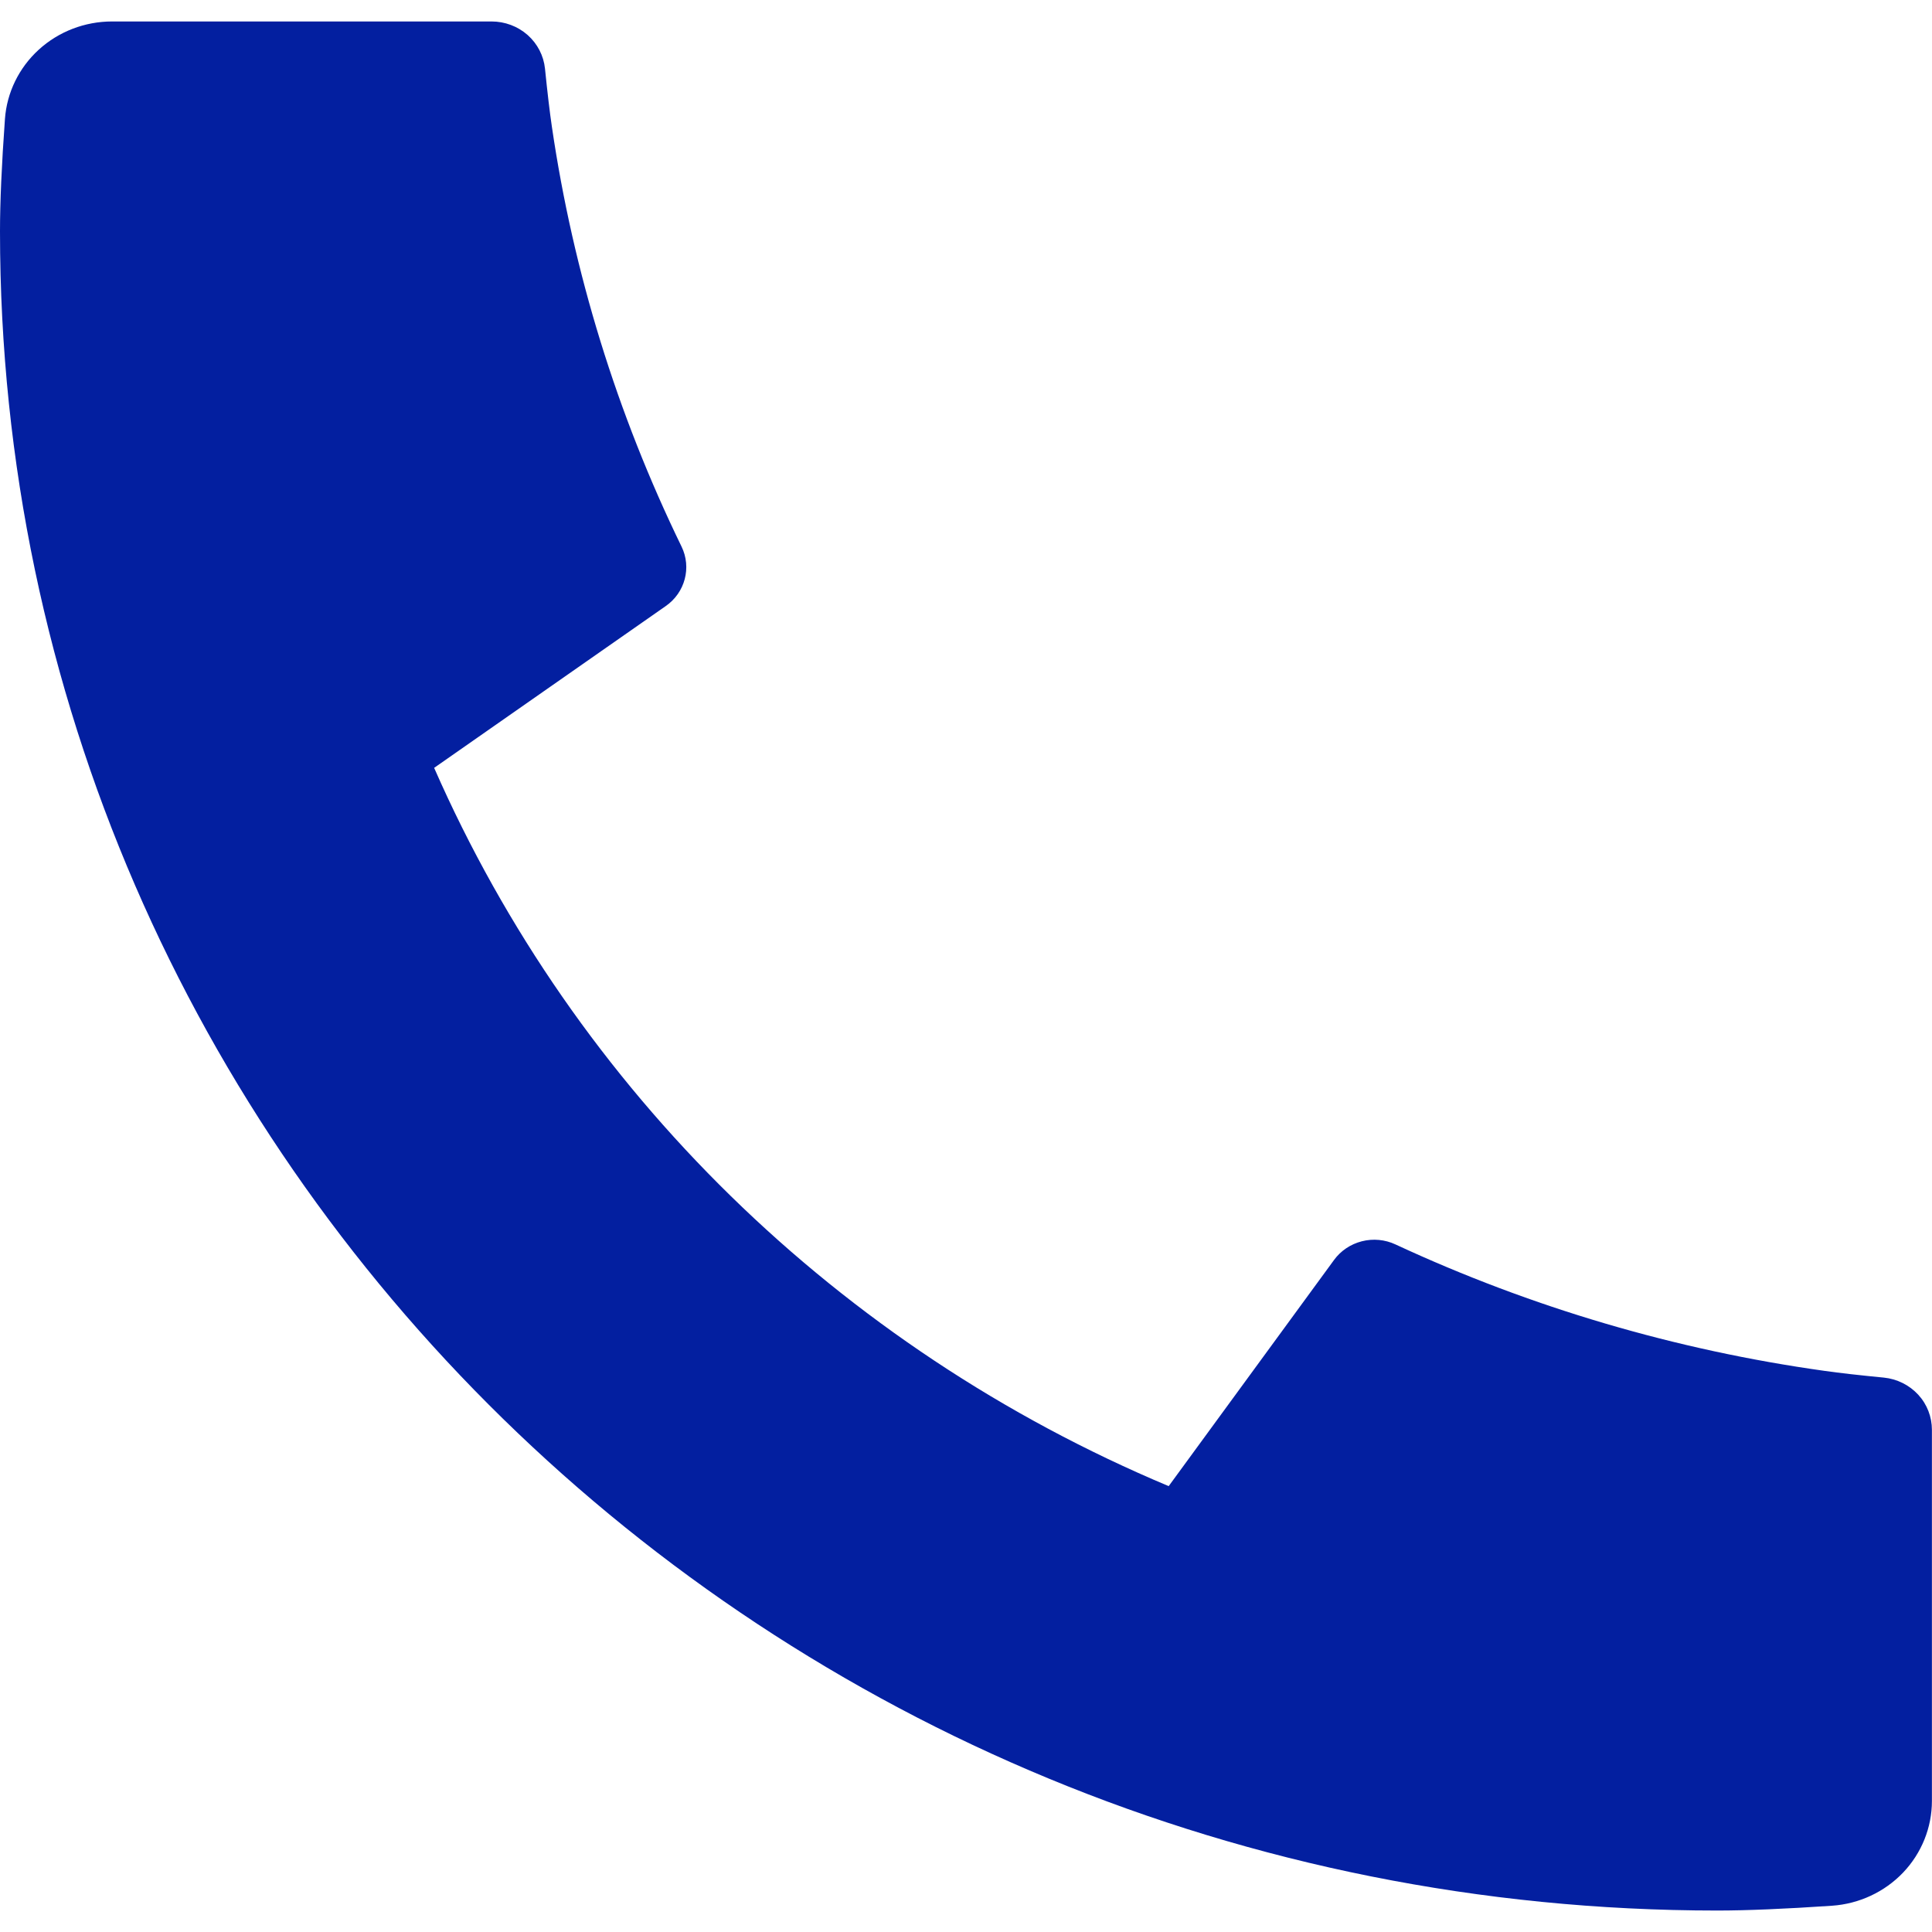 <svg width="45" height="45" viewBox="0 0 45 45" fill="none" xmlns="http://www.w3.org/2000/svg">
<path id="Vector" d="M44.998 33.304V41.948C44.998 42.567 44.758 43.163 44.327 43.616C43.895 44.068 43.304 44.344 42.673 44.388C41.581 44.462 40.689 44.5 39.998 44.5C17.907 44.5 0 26.99 0 5.389C0 4.714 0.038 3.842 0.115 2.773C0.159 2.156 0.441 1.578 0.904 1.156C1.367 0.734 1.977 0.5 2.61 0.5H11.449C11.759 0.5 12.059 0.612 12.289 0.815C12.519 1.019 12.663 1.298 12.694 1.6C12.751 2.161 12.804 2.61 12.854 2.949C13.351 6.34 14.369 9.637 15.874 12.73C16.112 13.218 15.957 13.803 15.507 14.116L10.112 17.885C13.411 25.4 19.536 31.389 27.221 34.615L31.071 29.349C31.227 29.134 31.457 28.979 31.719 28.912C31.981 28.845 32.259 28.871 32.503 28.985C35.666 30.454 39.037 31.447 42.503 31.931C42.849 31.98 43.308 32.032 43.878 32.087C44.186 32.118 44.471 32.26 44.678 32.484C44.886 32.709 44.998 33.002 44.998 33.304Z" fill="#031FA0"/>
</svg>
